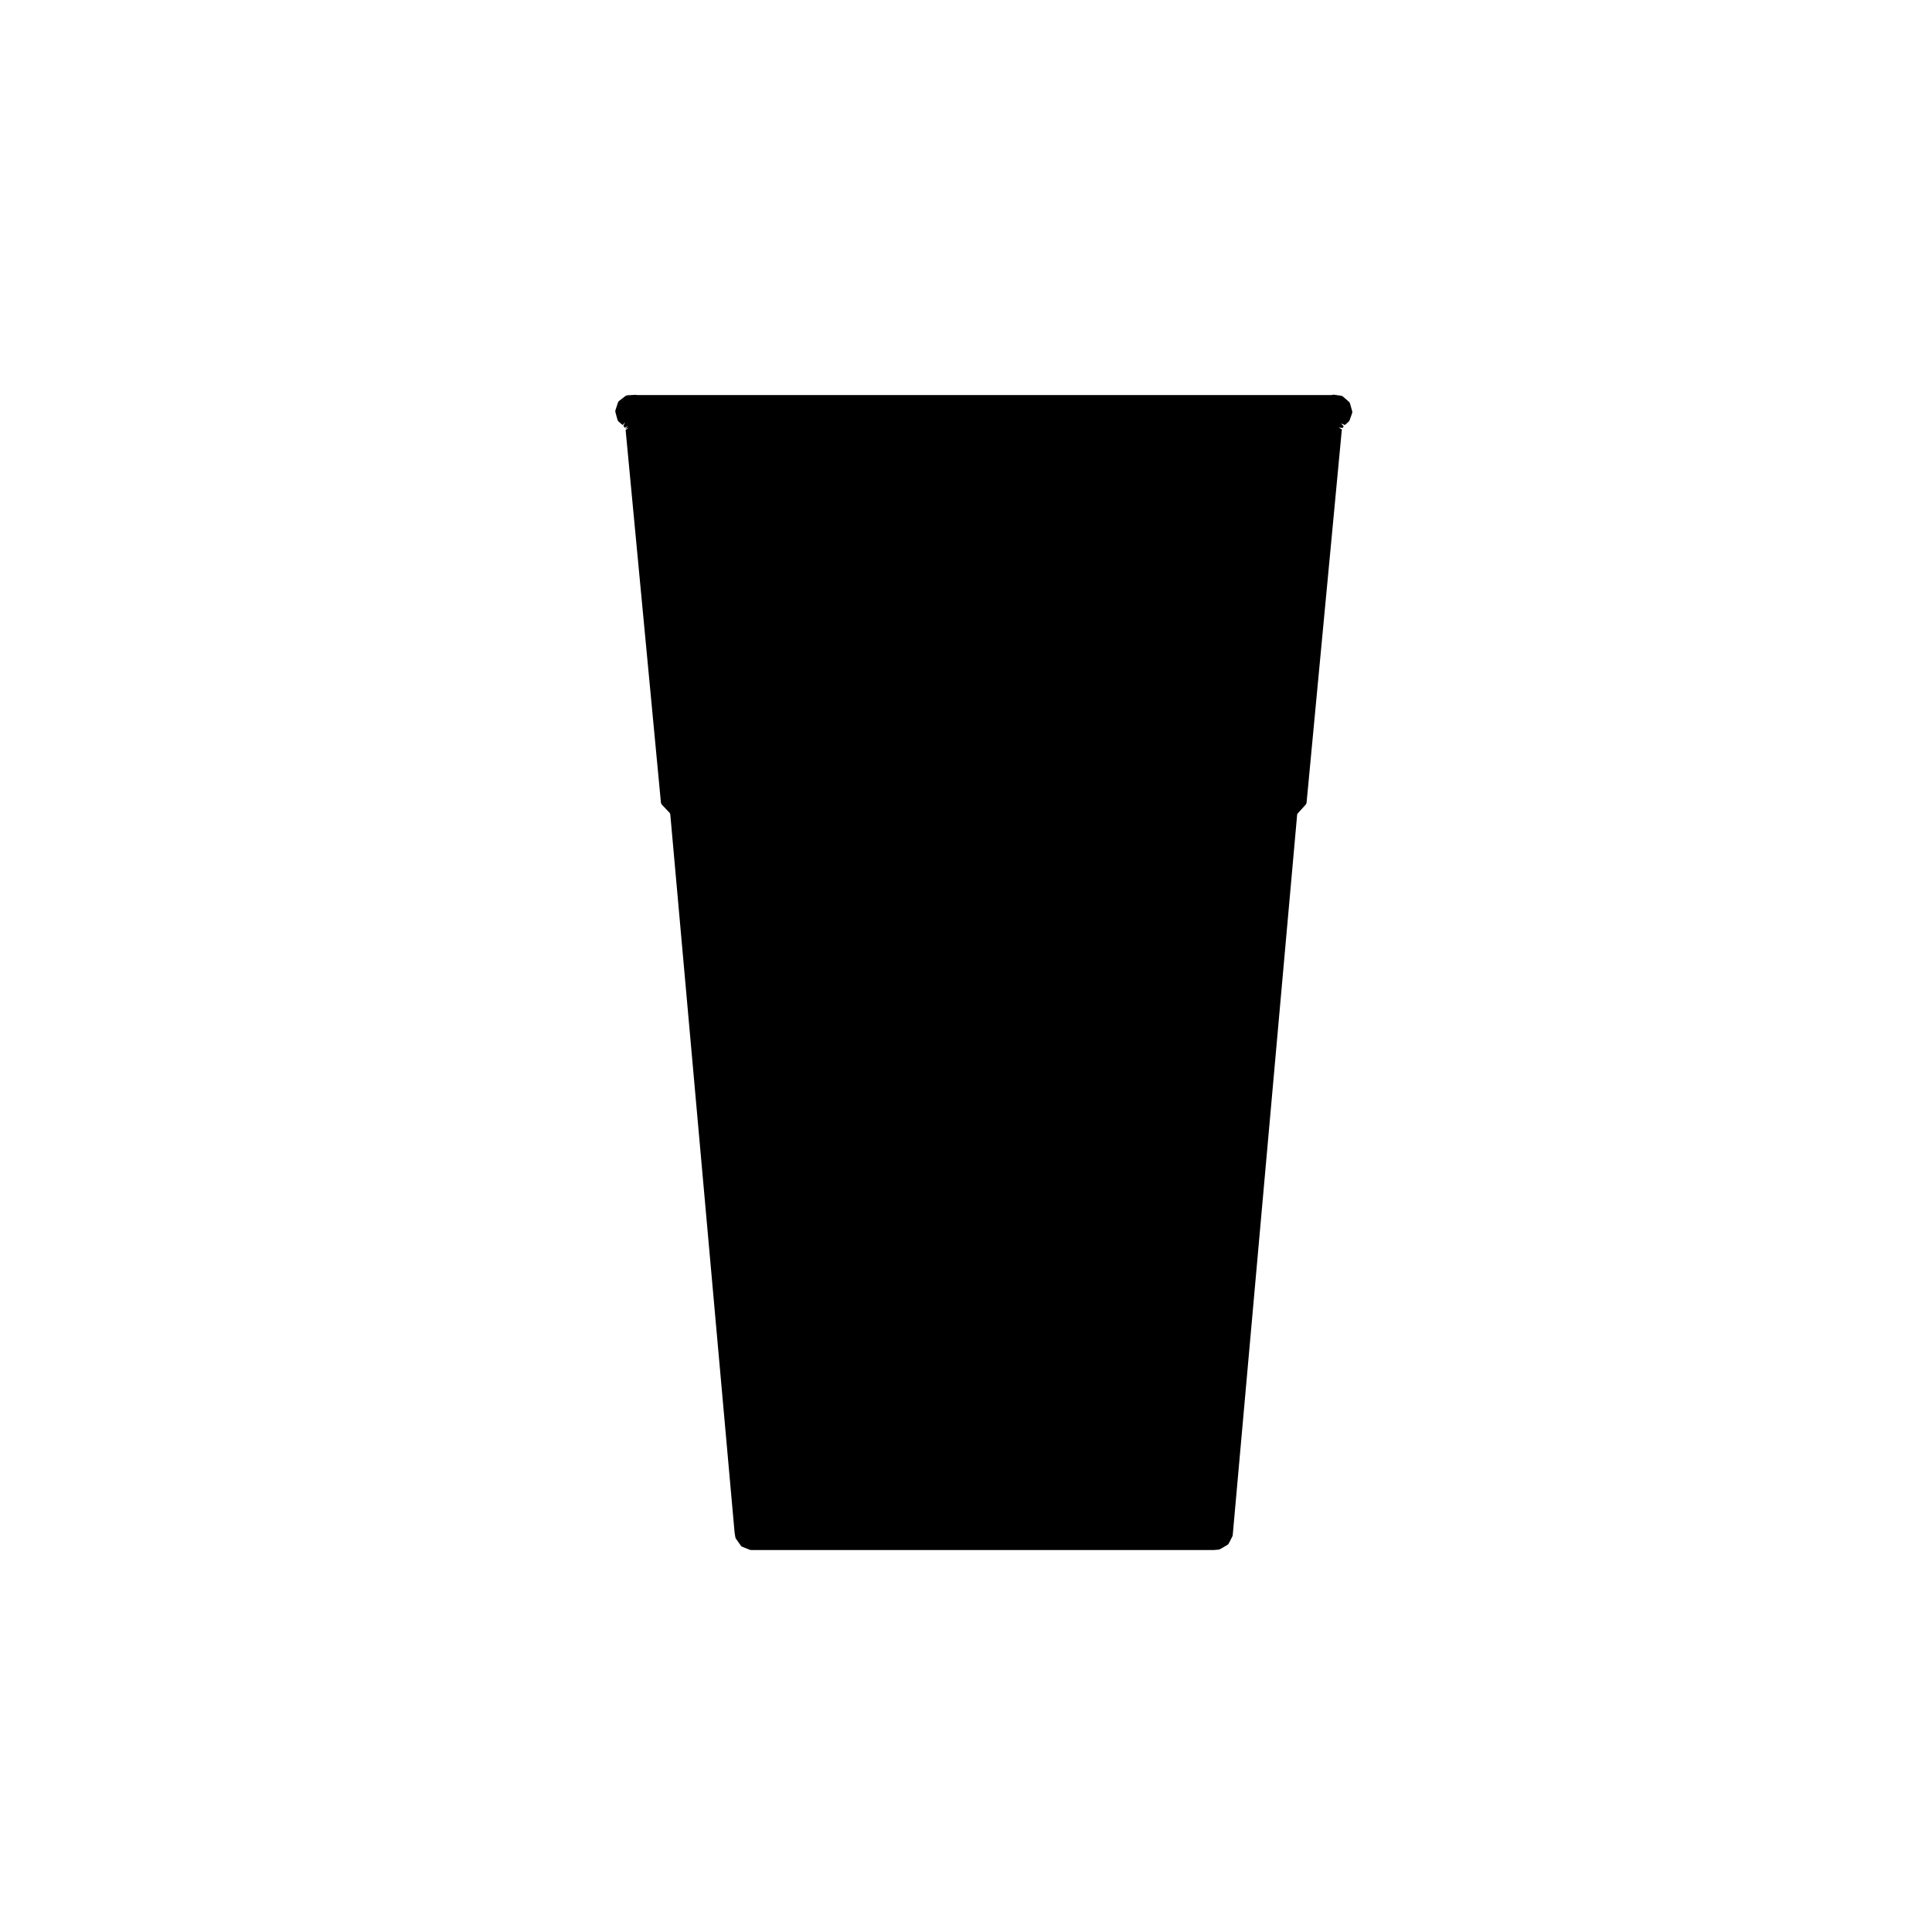 <?xml version="1.0" encoding="UTF-8"?>
<!-- Uploaded to: SVG Repo, www.svgrepo.com, Generator: SVG Repo Mixer Tools -->
<svg fill="#000000" width="800px" height="800px" version="1.1" viewBox="144 144 512 512" xmlns="http://www.w3.org/2000/svg">
 <path d="m501.78 250.96c-0.055-0.191-0.16-0.367-0.312-0.5l-1.559-1.359c-0.152-0.133-0.332-0.215-0.527-0.242l-1.969-0.262c-0.133-0.02-0.328 0.023-0.504 0.098l-184.16-0.004c-0.125-0.047-0.262-0.09-0.398-0.055l-2.066 0.121c-0.203 0.012-0.395 0.086-0.555 0.207l-1.633 1.254c-0.156 0.121-0.277 0.293-0.336 0.484l-0.648 1.961c-0.066 0.188-0.07 0.387-0.02 0.578l0.543 1.996c0.055 0.195 0.168 0.367 0.316 0.504l1.059 0.906 0.656-0.766-0.457 0.961 0.363 0.539 0.867-0.52-0.727 0.832 0.934-0.383-0.852 0.645 9.355 98.727c0.02 0.227 0.117 0.434 0.273 0.594l1.984 2.082c0.004 0.012 0.172 0.266 0.176 0.277 0.012 0.066 0.039 0.242 0.059 0.301l17.035 190.24 0.195 1.199c0.023 0.145 0.086 0.297 0.172 0.414l1.273 1.809c0.109 0.156 0.273 0.289 0.453 0.352l1.926 0.754c0.117 0.051 0.242 0.07 0.367 0.07h122.55 0.082l1.203-0.102c0.145-0.012 0.297-0.051 0.43-0.125l1.918-1.113c0.168-0.102 0.309-0.246 0.395-0.414l0.938-1.84c0.055-0.117 0.098-0.246 0.105-0.371l17.062-190.82 0.074-0.324 2.172-2.394c0.152-0.16 0.246-0.371 0.266-0.594l9.305-98.449 0.086-0.363-0.875-0.555 1.043 0.102 0.277-0.414-0.699-0.766 1.02 0.402 0.961-0.848c0.125-0.109 0.23-0.262 0.289-0.422l0.645-1.828c0.07-0.191 0.082-0.398 0.023-0.594z"/>
</svg>